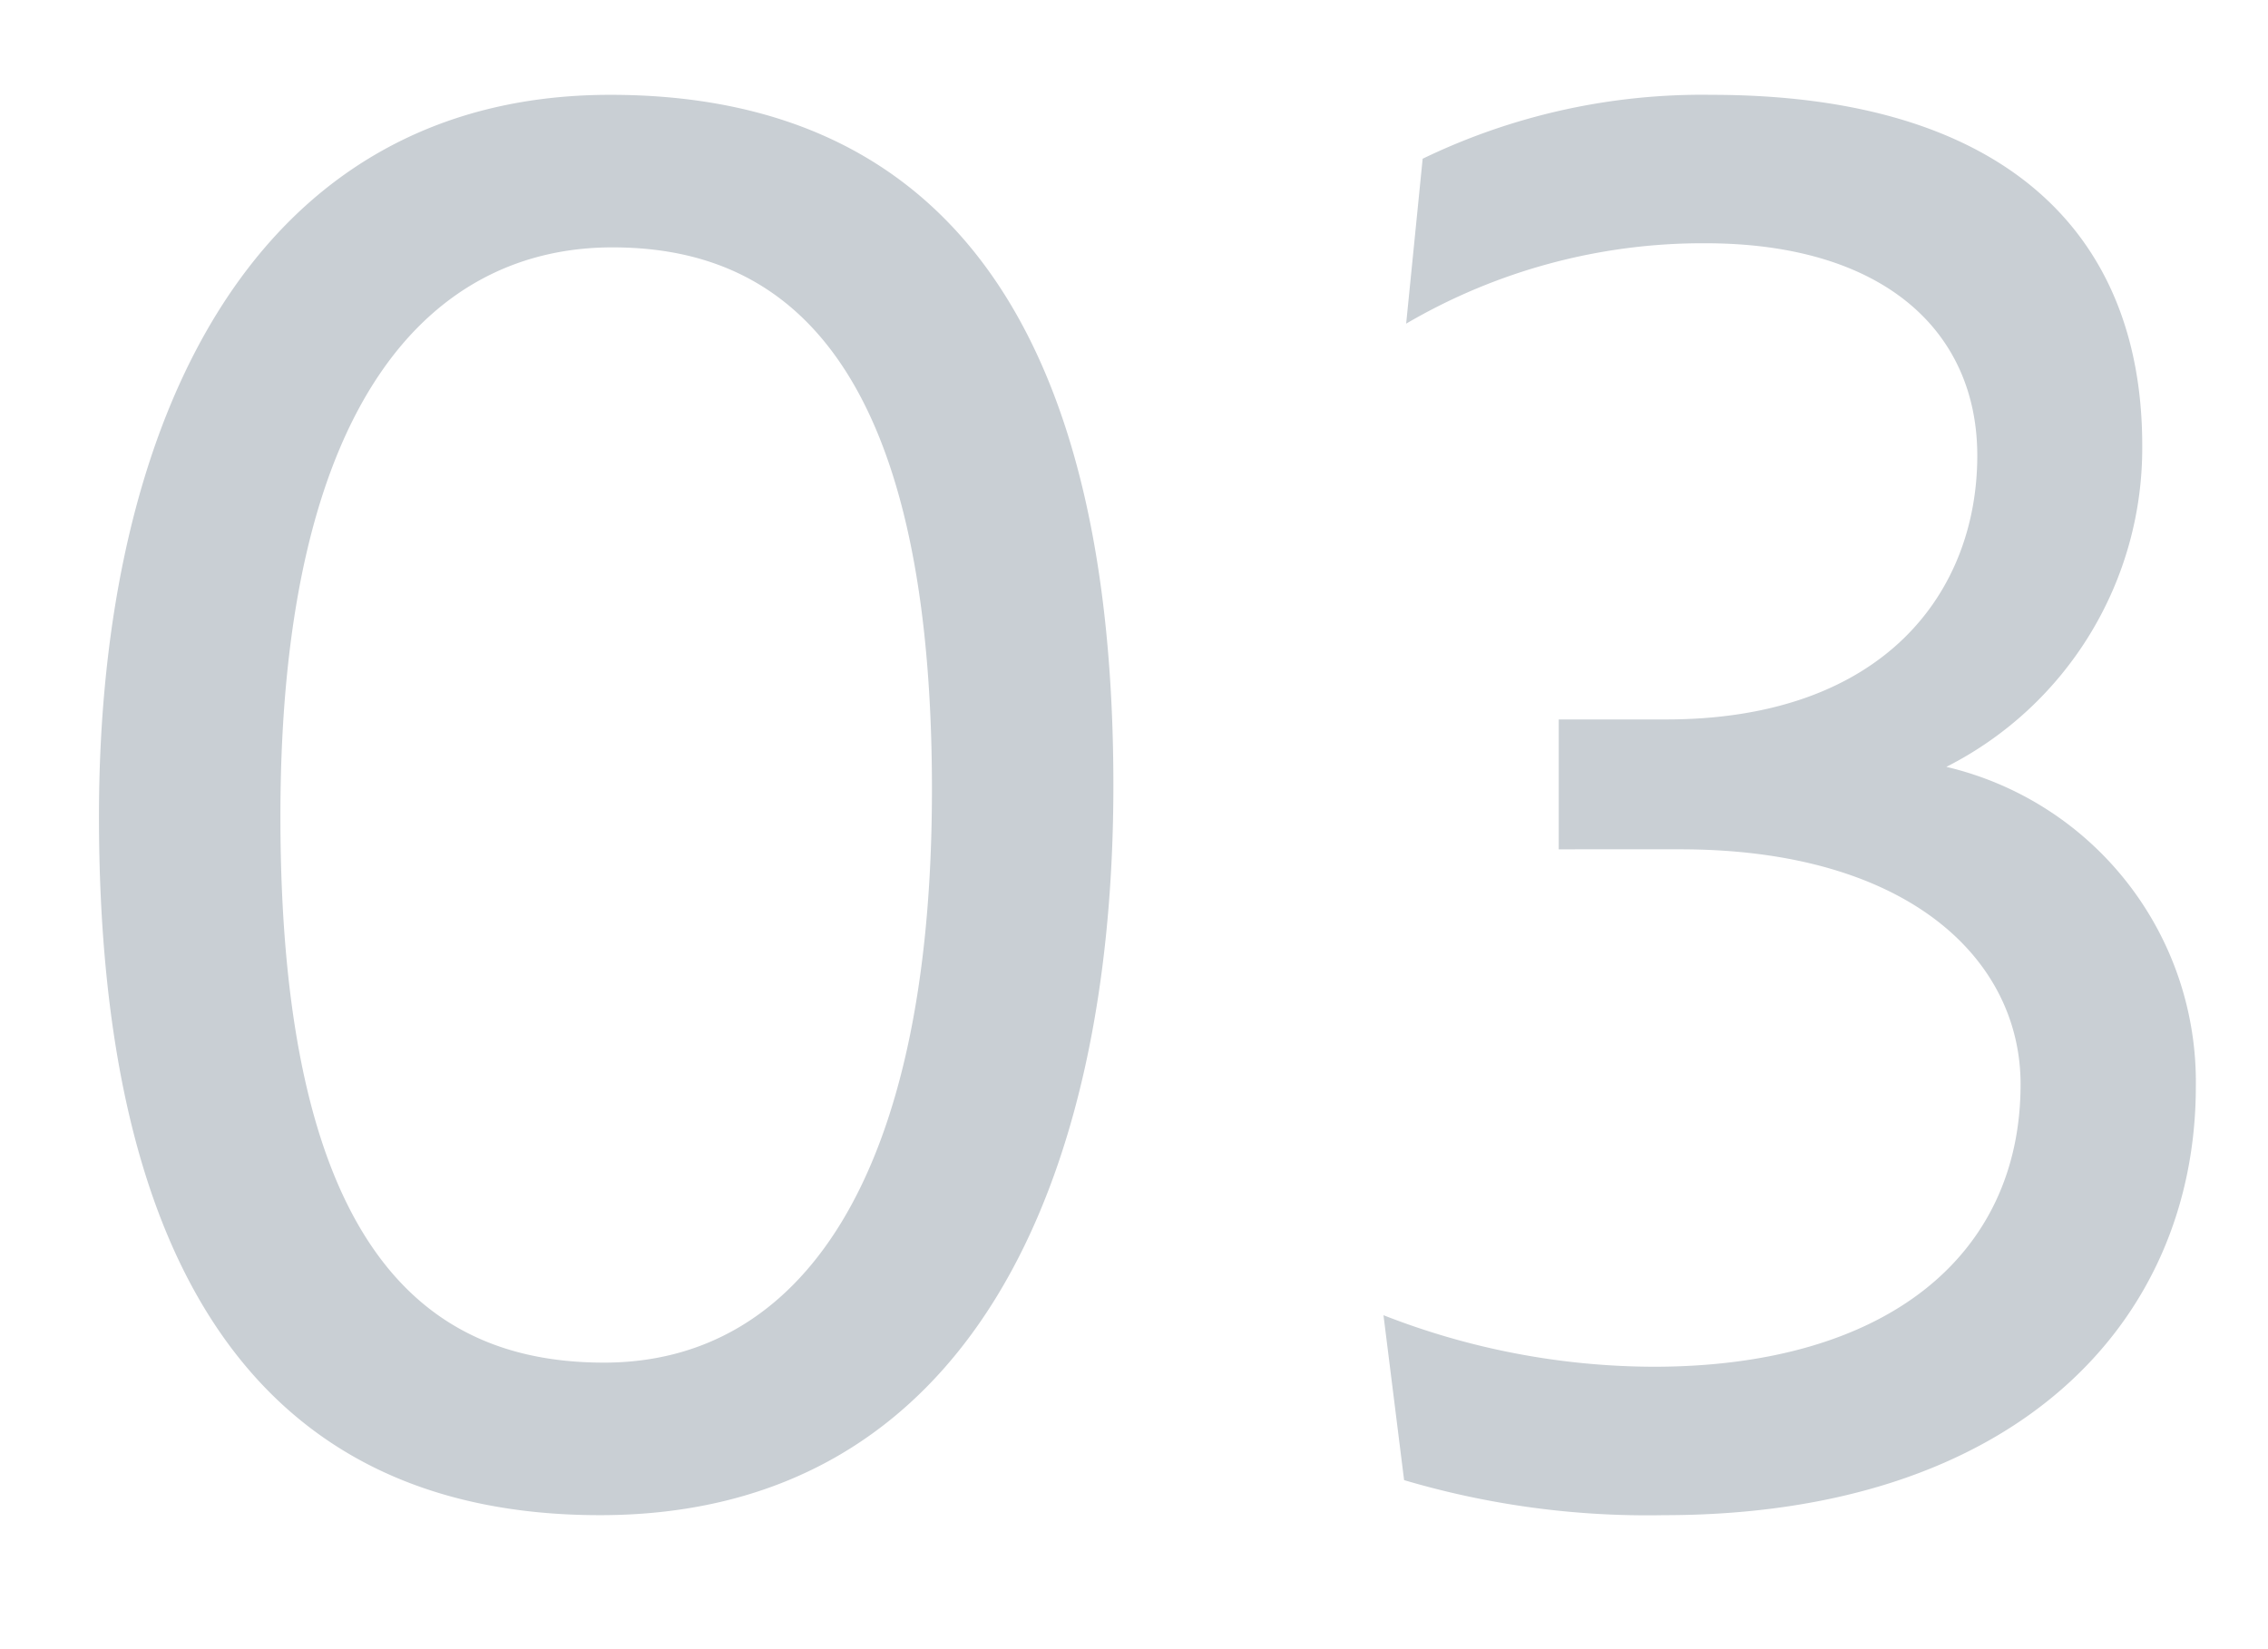 <svg xmlns="http://www.w3.org/2000/svg" xmlns:xlink="http://www.w3.org/1999/xlink" width="44" height="32" viewBox="0 0 44 32"><defs><clipPath id="a"><rect width="44" height="32" transform="translate(667 3507)" fill="none"/></clipPath></defs><g transform="translate(-667 -3507)" clip-path="url(#a)"><path d="M12.64.4c7.2,0,9.96-6.52,9.96-14.16,0-8.36-2.92-13.4-9.76-13.4-6.92,0-9.92,6.32-9.92,14C2.92-4.4,6.04.4,12.64.4Zm.08-2.96c-3.28,0-6.28-1.96-6.28-10.6,0-8.24,3.04-11.04,6.44-11.04,2.92,0,6.2,1.64,6.2,10.52C19.08-6.12,16.52-2.56,12.72-2.56ZM38.76-14.12a6.932,6.932,0,0,0,3.8-6.24c0-4.12-2.68-6.8-8.36-6.8a12.45,12.45,0,0,0-5.6,1.24l-.32,3.2a11.392,11.392,0,0,1,5.8-1.56c3.48,0,5.28,1.72,5.28,4.12,0,2.64-1.8,5.12-6.04,5.12H31.24v2.52H33.6c4.4,0,6.6,2.12,6.6,4.56,0,3.32-2.6,5.48-7.12,5.48a14.465,14.465,0,0,1-5.24-1l.4,3.2A16.625,16.625,0,0,0,33.28.4C40.12.4,43.6-3.36,43.6-7.92A6.279,6.279,0,0,0,38.76-14.12Z" transform="translate(666 3536)" fill="#c9cfd4"/></g></svg>